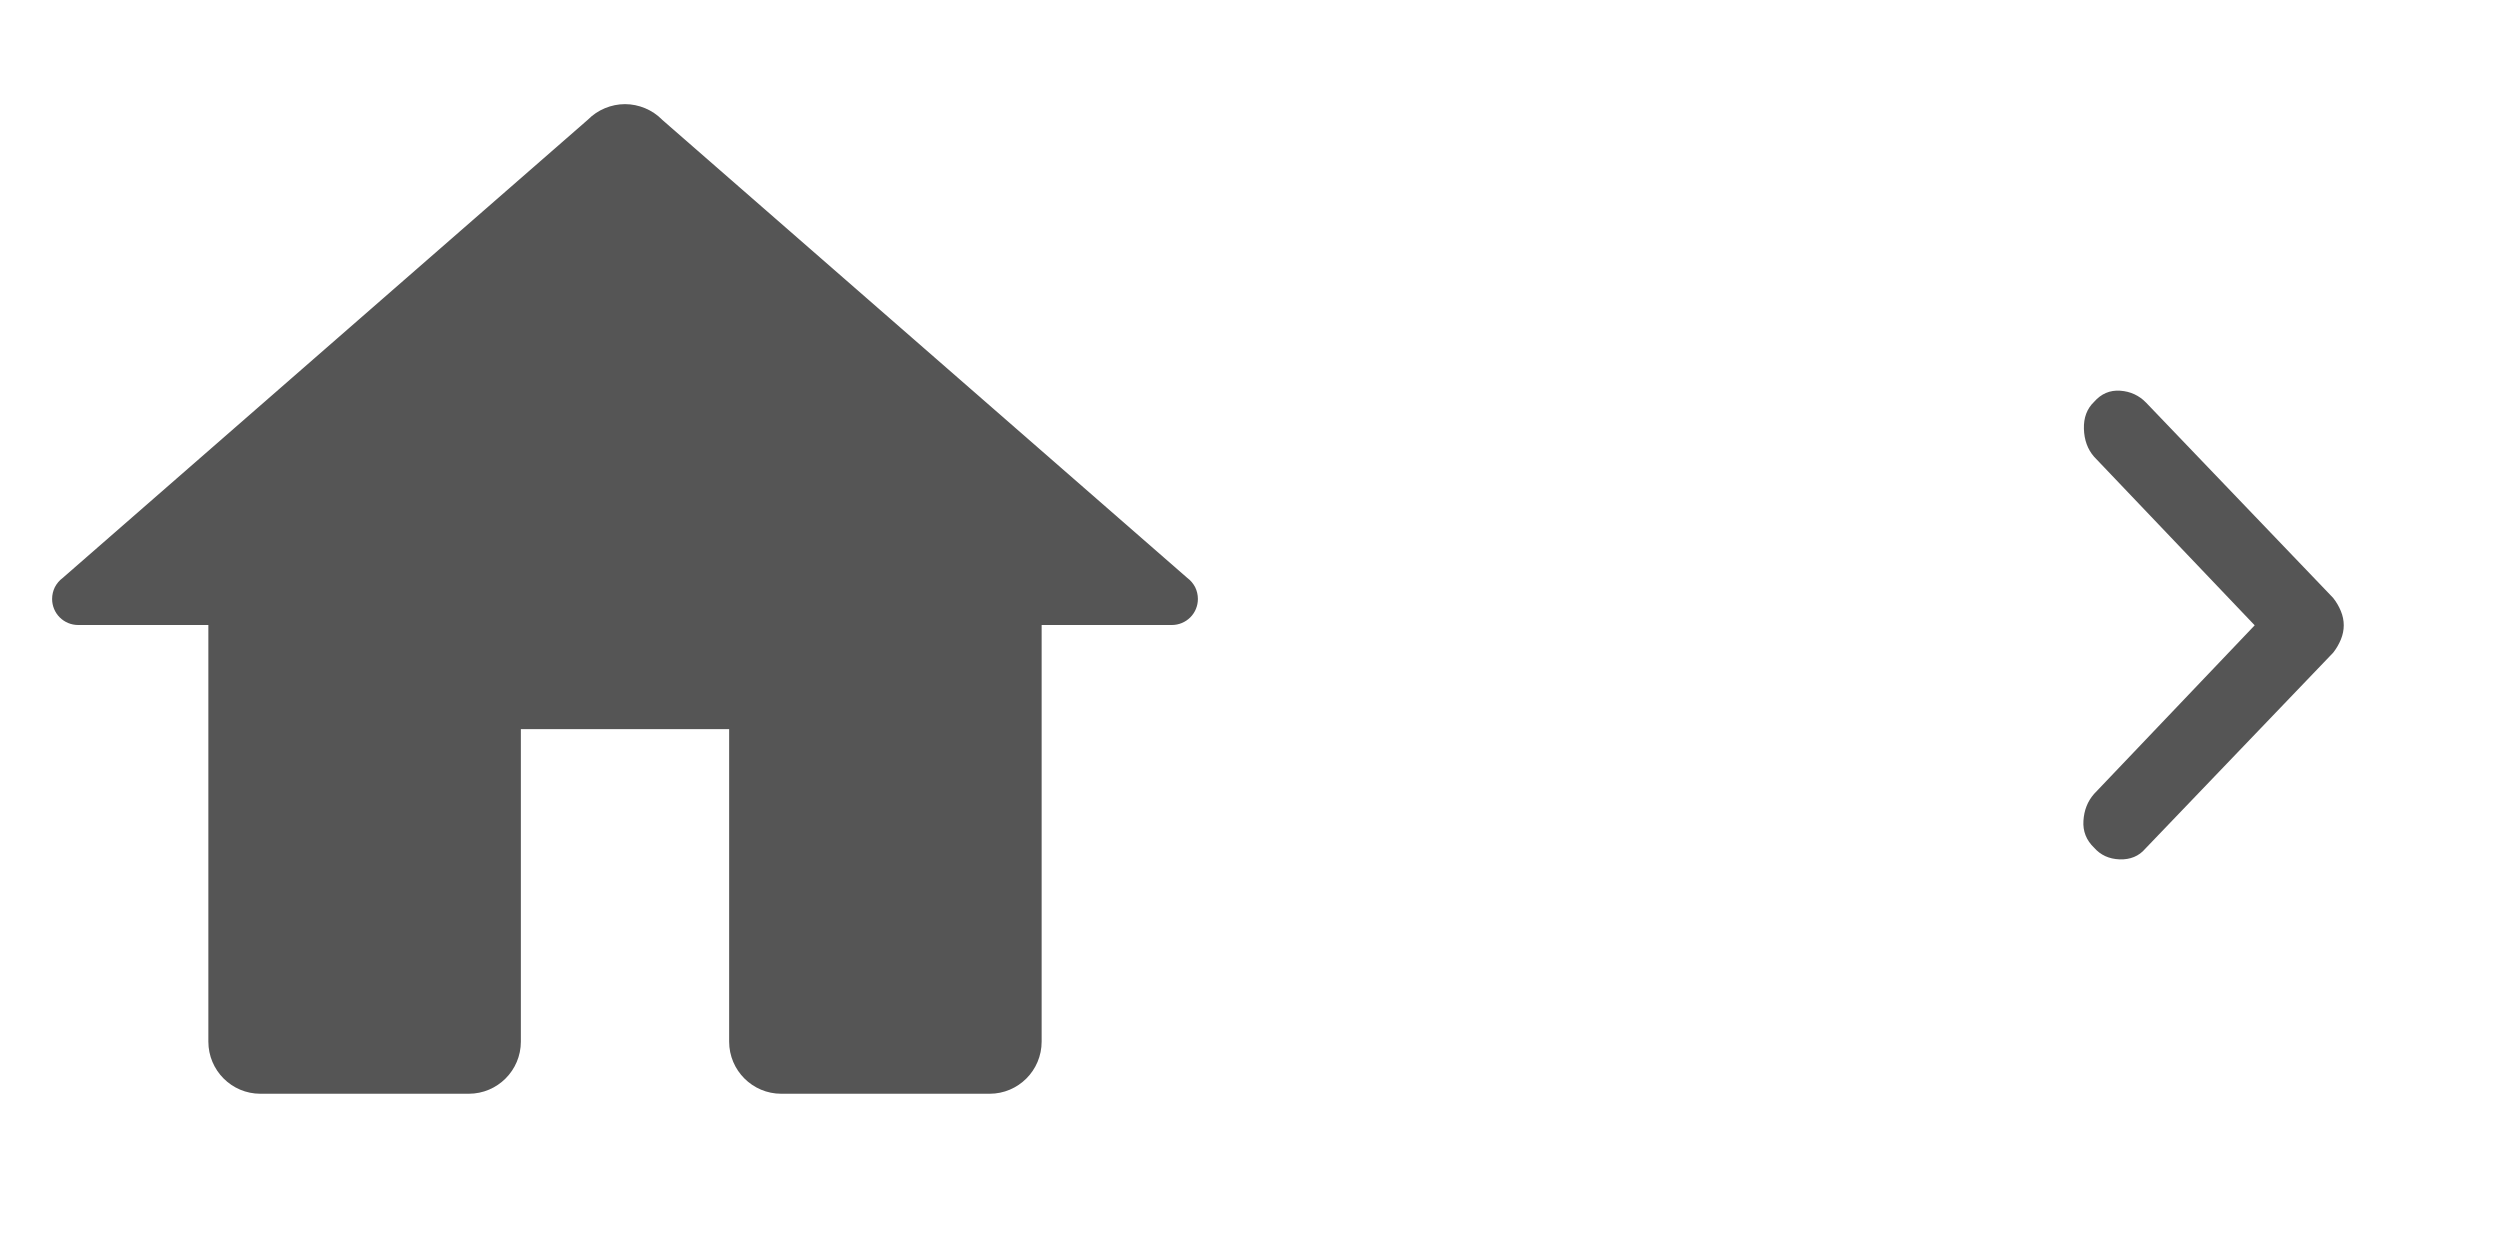 <svg width="32" height="16" viewBox="0 0 32 16" fill="none" xmlns="http://www.w3.org/2000/svg">
<path d="M8 1.333C7.912 1.333 7.825 1.351 7.743 1.385C7.662 1.419 7.588 1.468 7.526 1.531L0.802 7.398C0.76 7.429 0.726 7.47 0.702 7.516C0.679 7.563 0.667 7.614 0.667 7.667C0.667 7.755 0.702 7.84 0.764 7.902C0.827 7.965 0.912 8 1 8H2.667V13.333C2.667 13.701 2.965 14 3.333 14H6C6.368 14 6.667 13.701 6.667 13.333V9.333H9.333V13.333C9.333 13.701 9.632 14 10 14H12.667C13.035 14 13.333 13.701 13.333 13.333V8H15C15.088 8 15.173 7.965 15.236 7.902C15.298 7.84 15.333 7.755 15.333 7.667C15.333 7.614 15.321 7.563 15.298 7.516C15.274 7.47 15.24 7.429 15.198 7.398L8.478 1.535C8.477 1.534 8.475 1.532 8.474 1.531C8.412 1.468 8.338 1.419 8.257 1.385C8.175 1.351 8.088 1.333 8 1.333Z" fill="#555555"/>
<path d="M30 8.004C30 8.064 29.988 8.125 29.963 8.186C29.938 8.246 29.905 8.303 29.864 8.355L27.46 10.863C27.378 10.959 27.268 11.004 27.132 11C26.996 10.995 26.887 10.945 26.804 10.85C26.705 10.755 26.659 10.64 26.668 10.506C26.676 10.371 26.721 10.257 26.804 10.162L28.86 8.004L26.804 5.846C26.721 5.751 26.678 5.631 26.674 5.489C26.67 5.346 26.713 5.231 26.804 5.144C26.895 5.04 27.006 4.992 27.138 5.001C27.27 5.01 27.382 5.062 27.473 5.157L29.864 7.653C29.905 7.705 29.938 7.761 29.963 7.822C29.988 7.882 30 7.943 30 8.004Z" fill="#555555"/>
</svg>
